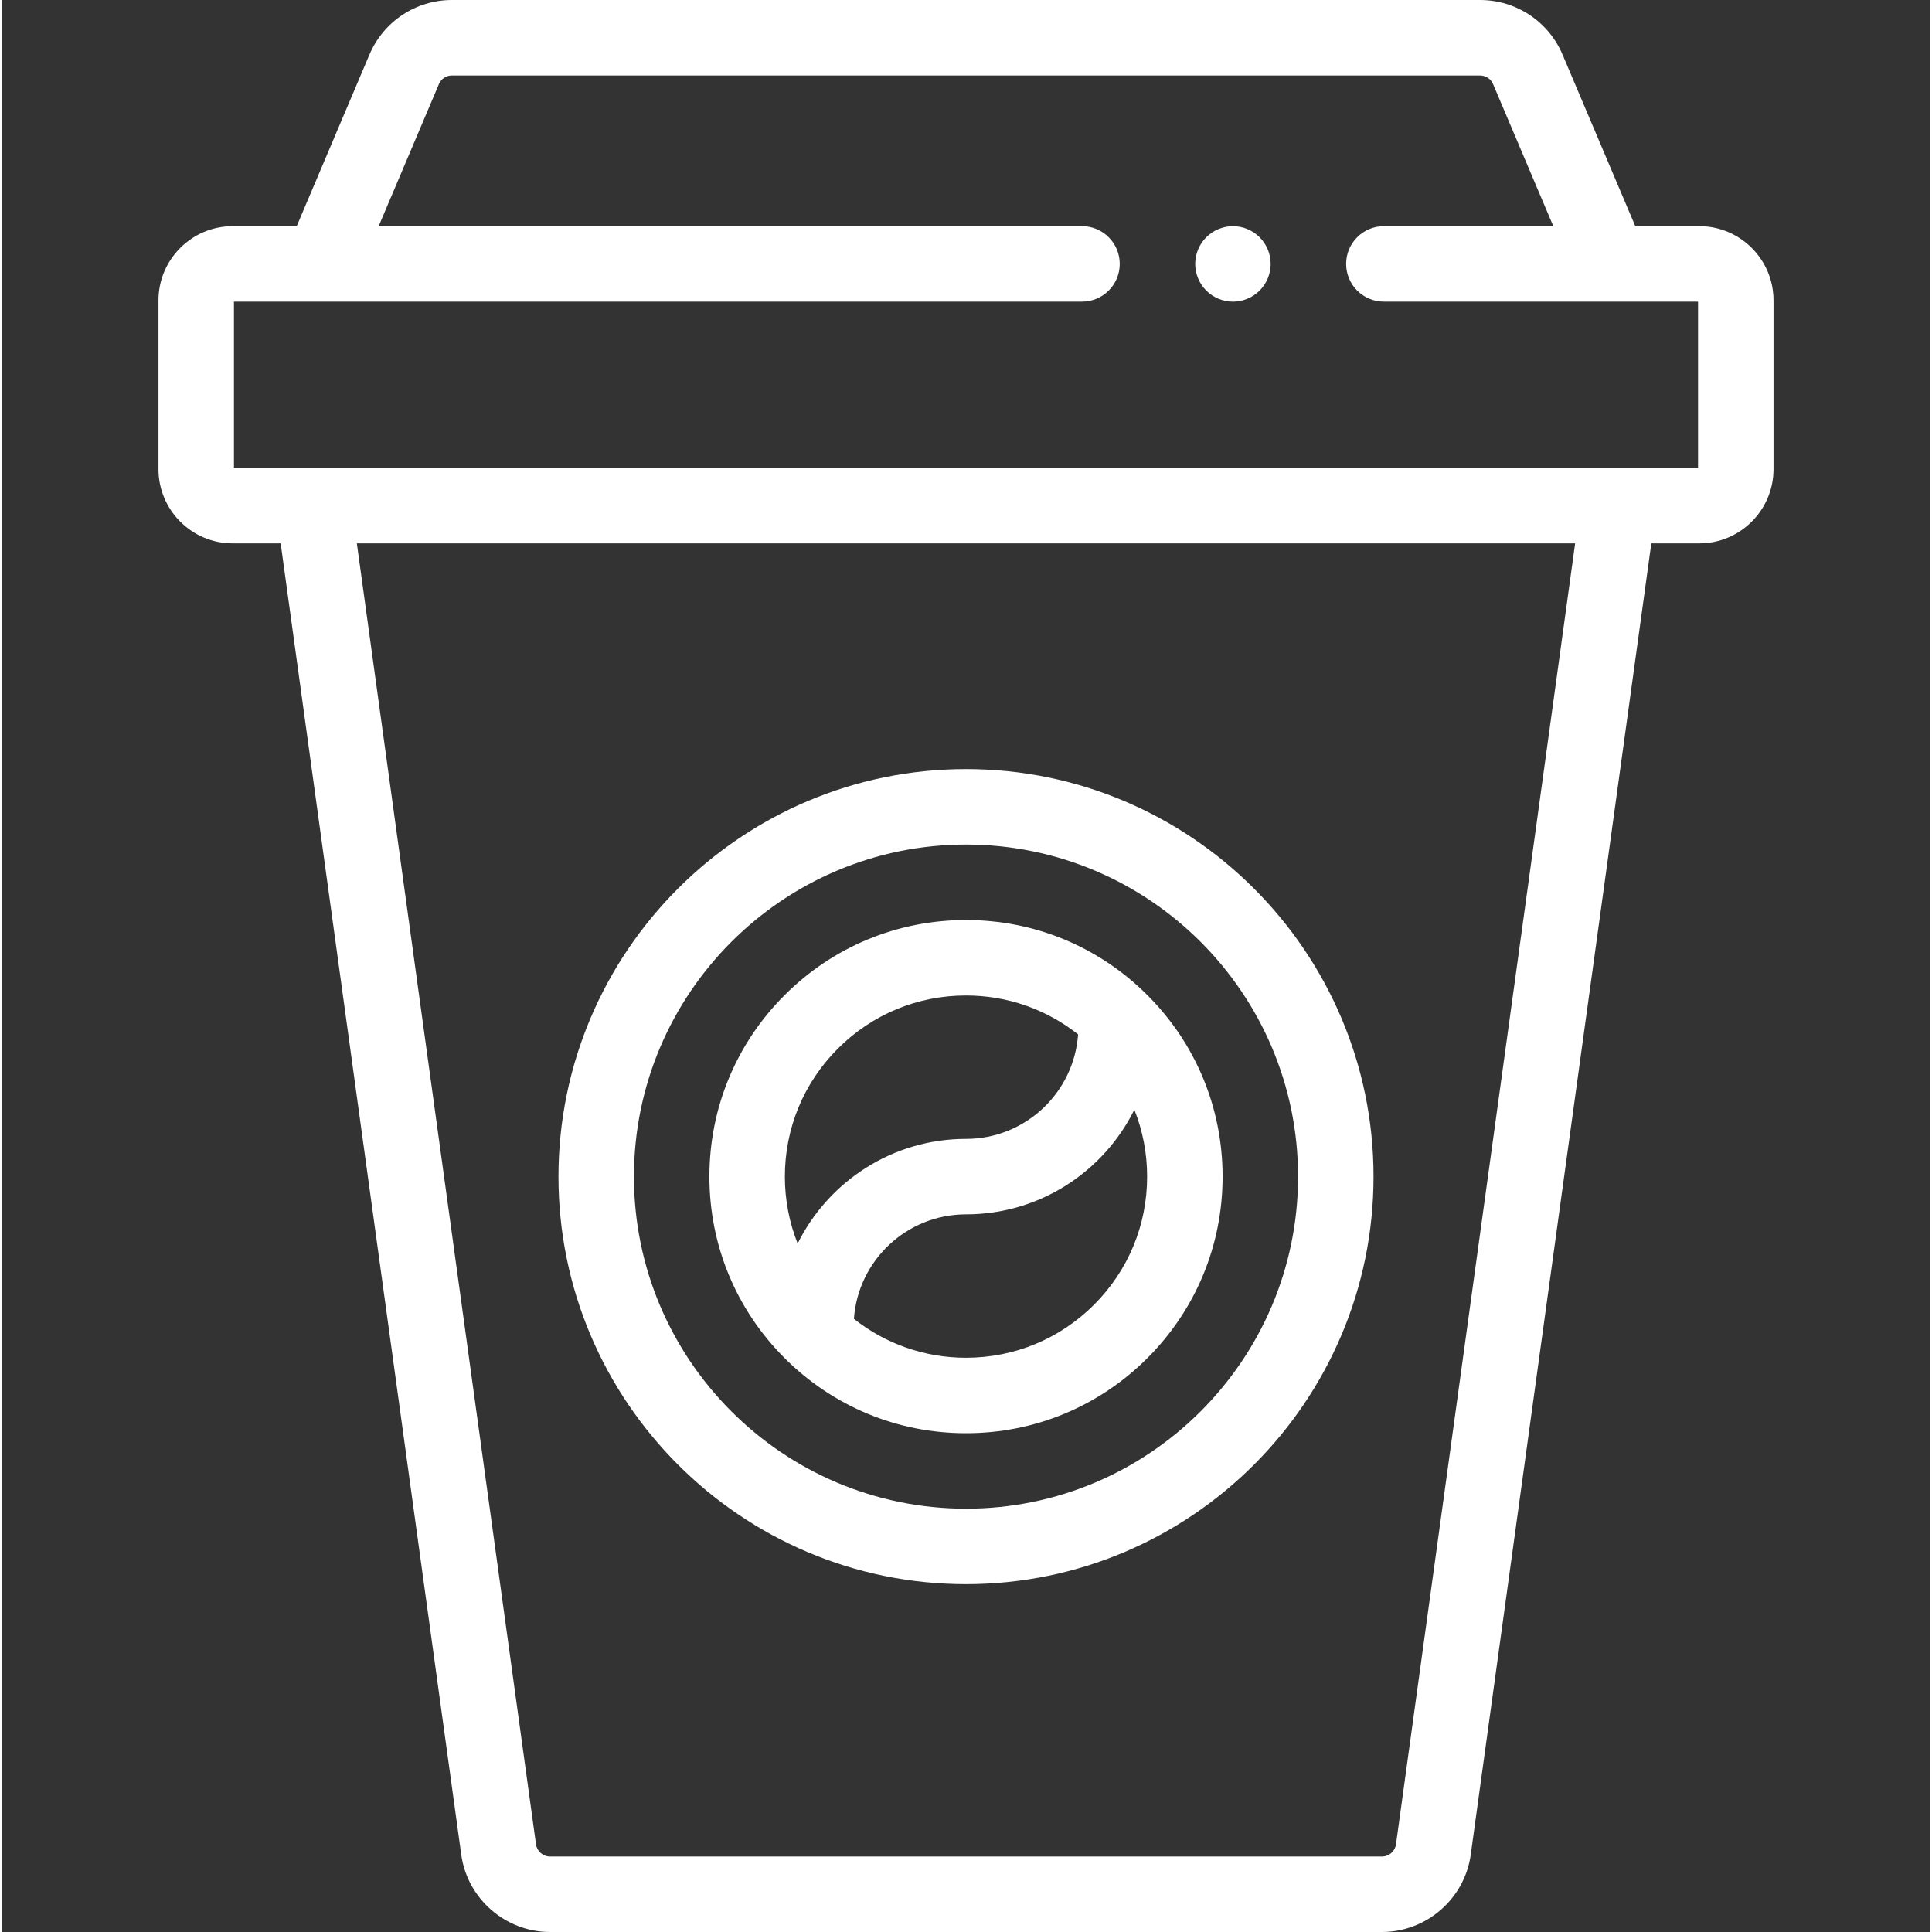 <?xml version="1.0"?>
<svg xmlns="http://www.w3.org/2000/svg" height="512px" viewBox="-41 0 511 512" width="512px"><rect x="-41" y="0" width="511" height="512" fill="#333333" stroke="none"/><path d="m408.832 59.938h-16.965l-19.27-45.457c-3.73-8.797-12.312-14.48-21.867-14.48h-272.461c-9.555 0-18.137 5.684-21.867 14.48l-19.27 45.457h-16.965c-10.848 0-19.668 8.824-19.668 19.668v44.727c0 10.848 8.82 19.668 19.668 19.668h12.715l47.852 347.488c1.609 11.691 11.727 20.512 23.531 20.512h220.469c11.805 0 21.922-8.816 23.531-20.512l47.852-347.488h12.715c10.848 0 19.668-8.82 19.668-19.668v-44.727c0-10.844-8.82-19.668-19.668-19.668zm-80.379 428.82c-.254 1.848-1.852 3.242-3.719 3.242h-220.469c-1.867 0-3.465-1.395-3.719-3.242l-47.477-344.758h322.859zm80.047-364.758h-388v-44.062h23.195.102 201.445c5.523 0 10-4.477 10-10s-4.477-10-10-10h-186.387l15.961-37.648c.586-1.391 1.945-2.289 3.453-2.289h272.461c1.508 0 2.863.898 3.453 2.289l15.961 37.648h-44.902c-5.523 0-10 4.477-10 10s4.477 10 10 10h59.973c.012 0 .02.004.031.004.016 0 .035-.004.051-.004h23.203zm0 0" fill="#FFFFFF"/><path d="m106.5 311.816c0 59.551 48.449 108 108 108s108-48.449 108-108c0-59.551-48.449-108-108-108s-108 48.449-108 108zm108-88c48.523 0 88 39.477 88 88 0 48.523-39.477 88-88 88s-88-39.477-88-88c0-48.523 39.477-88 88-88zm0 0" fill="#FFFFFF"/><path d="m166.418 359.898c12.844 12.844 29.918 19.918 48.082 19.918s35.238-7.074 48.082-19.918 19.918-29.918 19.918-48.082c0-18.164-7.074-35.242-19.918-48.082-12.844-12.844-29.918-19.918-48.082-19.918s-35.238 7.074-48.082 19.918c-12.844 12.84-19.918 29.918-19.918 48.082 0 18.164 7.074 35.238 19.918 48.082zm82.023-14.141c-9.066 9.066-21.121 14.059-33.941 14.059-10.918 0-21.27-3.633-29.703-10.305 1.074-15.453 13.98-27.695 29.703-27.695 19.535 0 36.473-11.316 44.617-27.734 2.215 5.57 3.383 11.562 3.383 17.734 0 12.82-4.992 24.875-14.059 33.941zm-67.883-67.883c9.066-9.066 21.121-14.059 33.941-14.059 10.918 0 21.27 3.629 29.703 10.305-1.074 15.449-13.98 27.695-29.703 27.695-19.535 0-36.473 11.316-44.617 27.734-2.215-5.57-3.383-11.562-3.383-17.734 0-12.82 4.992-24.875 14.059-33.941zm0 0" fill="#FFFFFF"/><path d="m285.238 59.941c-2.629 0-5.207 1.07-7.066 2.93-1.863 1.859-2.934 4.43-2.934 7.07 0 2.629 1.07 5.207 2.934 7.07 1.859 1.859 4.438 2.93 7.066 2.93 2.633 0 5.211-1.07 7.07-2.93 1.871-1.863 2.93-4.441 2.93-7.07 0-2.633-1.059-5.211-2.93-7.07-1.859-1.859-4.43-2.93-7.07-2.93zm0 0" fill="#FFFFFF"/></svg>
